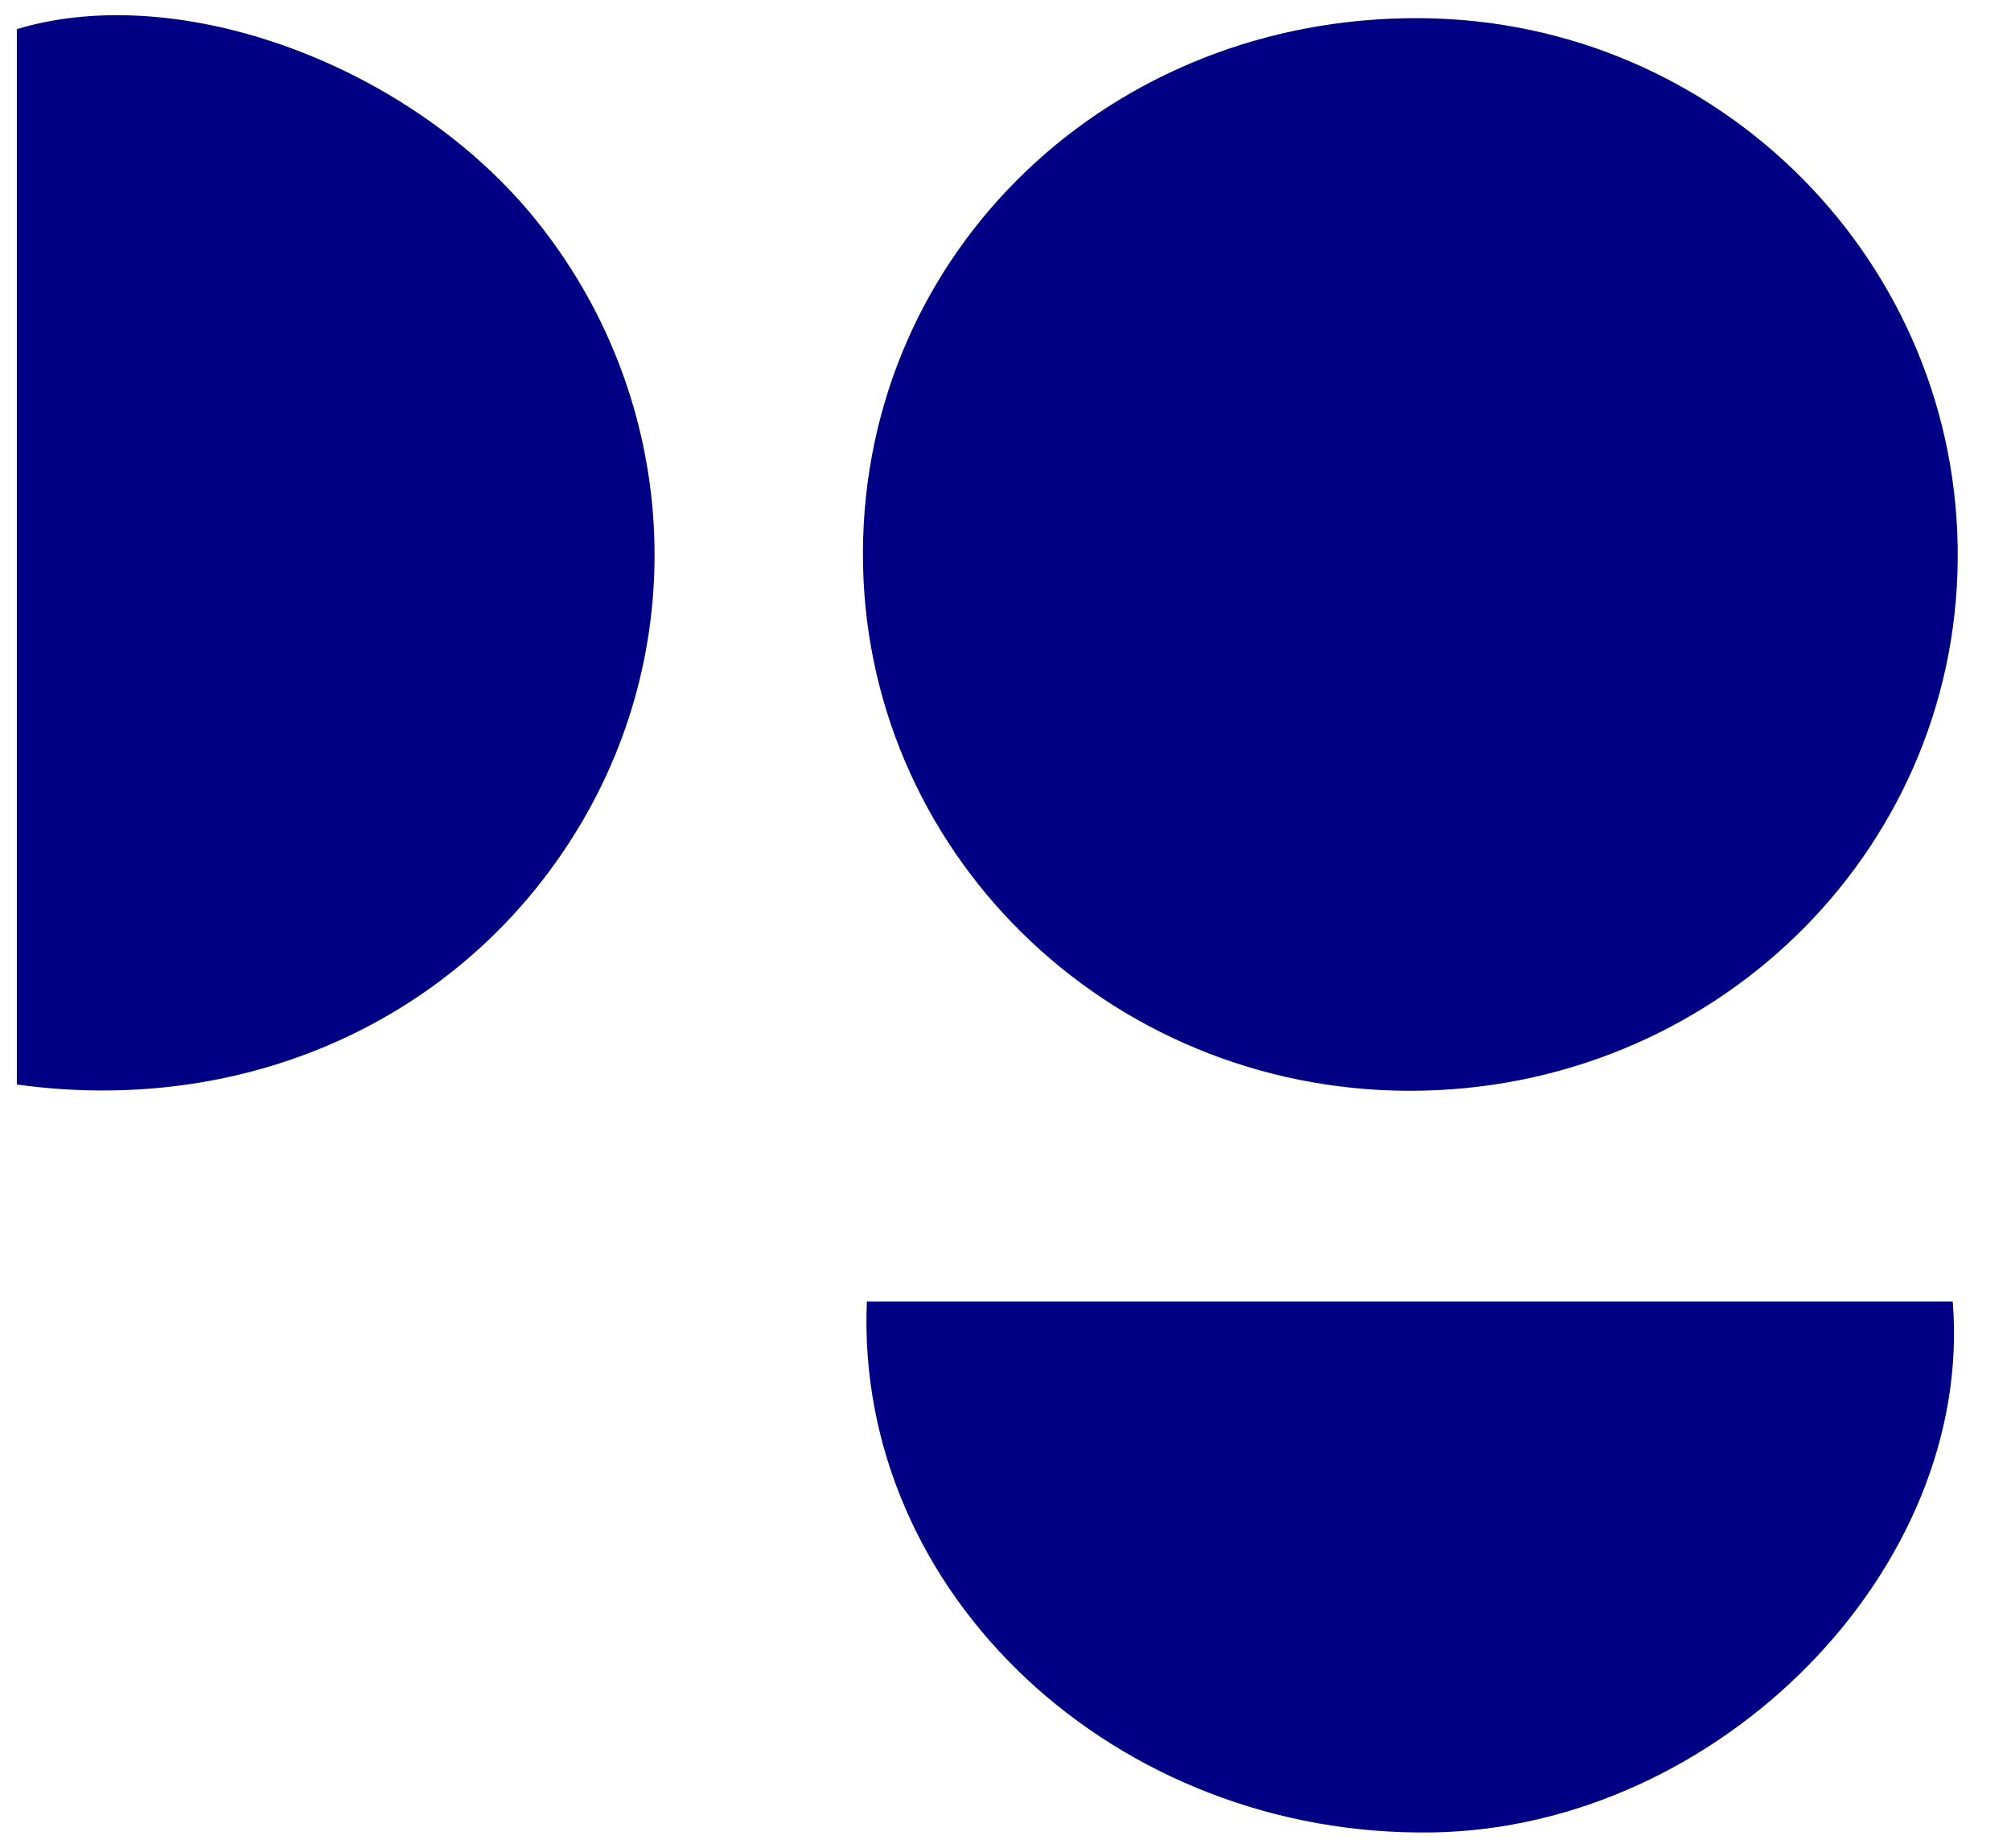<svg xmlns="http://www.w3.org/2000/svg" width="37" height="34" fill="none" viewBox="0 0 37 34">
  <path fill="#000085" d="M15.877 10.152C15.901 4.623 20.42.297 26.133.334c5.5.035 9.93 4.497 9.887 9.955-.042 5.43-4.527 9.779-10.083 9.777-5.584-.005-10.084-4.438-10.06-9.912v-.002ZM.31 19.95V.536c3-.906 7.25.663 9.546 3.505 2.556 3.163 2.903 7.548.877 11.036-2.08 3.577-6.08 5.474-10.42 4.874l-.002-.003Zm15.64 3.991h19.978c.4 4.918-4.296 9.68-9.567 9.768-5.825.096-10.64-4.38-10.412-9.768Z"/>
</svg>
